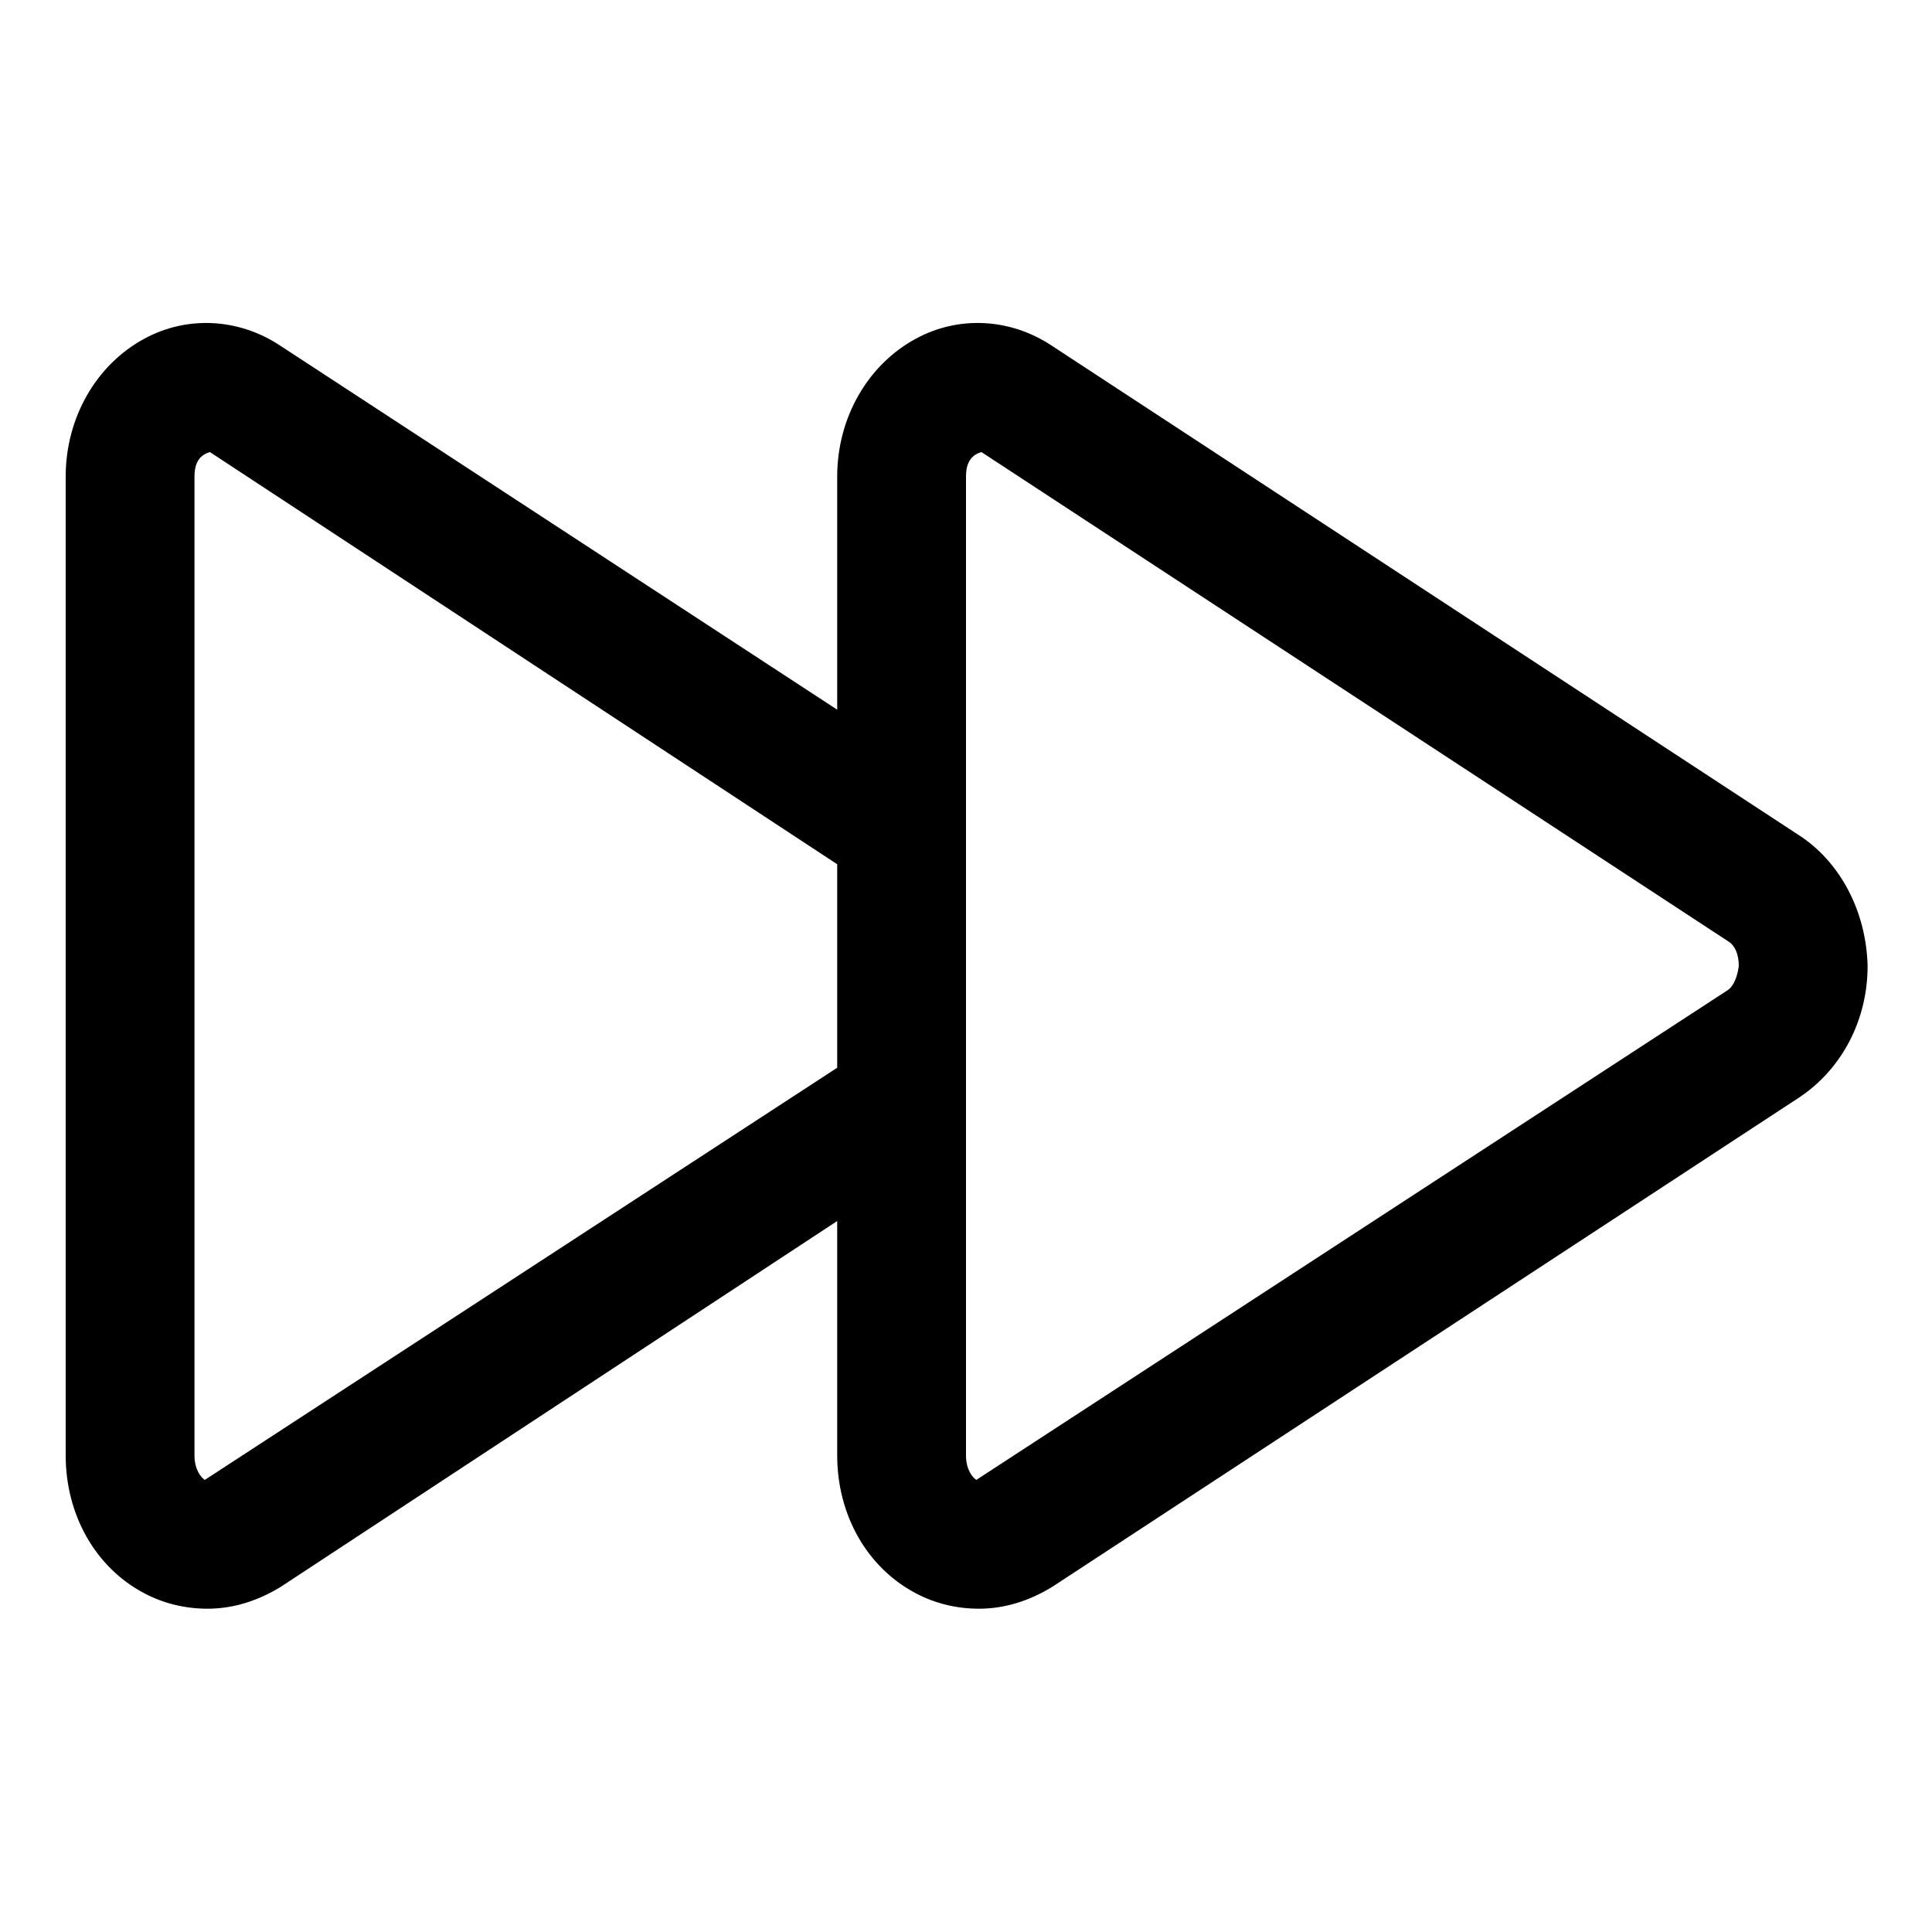 <?xml version="1.0" encoding="utf-8"?>
<!-- Generator: Adobe Illustrator 26.0.1, SVG Export Plug-In . SVG Version: 6.00 Build 0)  -->
<svg version="1.1" id="Layer_1" xmlns="http://www.w3.org/2000/svg" xmlns:xlink="http://www.w3.org/1999/xlink" x="0px" y="0px"
	 viewBox="0 0 150 150" style="enable-background:new 0 0 150 150;" xml:space="preserve">
<style type="text/css">
	.st0{clip-path:url(#SVGID_00000044859734902692256890000000326332665200699264_);}
	.st1{fill:#FFFFFF;}
	.st2{fill:#181818;}
	.st3{clip-path:url(#SVGID_00000150788119117939838090000005219870811612629427_);}
	.st4{clip-path:url(#SVGID_00000024691263848389045940000004226481220071846324_);}
	.st5{clip-path:url(#SVGID_00000119799791599830230130000017869394655647580080_);}
	.st6{clip-path:url(#SVGID_00000165923708105101734670000005292841191955139745_);}
	.st7{clip-path:url(#SVGID_00000073697112412479796810000010310204871447474818_);}
	.st8{clip-path:url(#SVGID_00000022555705193500199520000015493400206010165169_);}
	.st9{clip-path:url(#SVGID_00000065038572868209885370000008419064284832501421_);}
	.st10{clip-path:url(#SVGID_00000048462471979989136350000002327906899961892539_);}
	.st11{clip-path:url(#SVGID_00000055669849025231007160000013268549342996074686_);}
	.st12{clip-path:url(#SVGID_00000018936182116921946620000001566849986847067048_);}
	.st13{clip-path:url(#SVGID_00000129911413719062073790000016190206700700401315_);}
	.st14{clip-path:url(#SVGID_00000107549665346560067940000013172116446958893464_);}
	.st15{clip-path:url(#SVGID_00000142887166864100053600000016766582759504200069_);}
	.st16{clip-path:url(#SVGID_00000064315788704012605430000011403069987219453082_);}
	.st17{fill-rule:evenodd;clip-rule:evenodd;fill:#FFFFFF;}
</style>
<path d="M139.6,64.8l-58-38c-3.2-2.1-7.2-2.3-10.5-0.5c-3.7,2-6.1,6.1-6.1,10.7v18.1L21.7,26.8c-3.2-2.1-7.2-2.3-10.5-0.5
	c-3.7,2-6.1,6.1-6.1,10.7V113c0,4.6,2.3,8.7,6.1,10.7c1.5,0.8,3.2,1.2,4.9,1.2c2,0,3.9-0.6,5.7-1.7L65,94.8V113
	c0,4.6,2.3,8.7,6.1,10.7c1.5,0.8,3.2,1.2,4.9,1.2c2,0,3.9-0.6,5.7-1.7l58-38c3.3-2.2,5.3-6,5.3-10.2
	C144.9,70.8,142.9,66.9,139.6,64.8z M15.9,114.9c-0.3-0.2-0.8-0.8-0.8-1.9V37c0-1.2,0.5-1.7,1.2-1.9L65,67.1v15.8L15.9,114.9z
	 M134.1,76.9l-58.3,38c-0.3-0.2-0.8-0.8-0.8-1.9V37c0-1.2,0.5-1.7,1.2-1.9l58,38c0.5,0.3,0.8,1,0.8,1.9
	C134.9,75.8,134.6,76.6,134.1,76.9z"/>
</svg>
